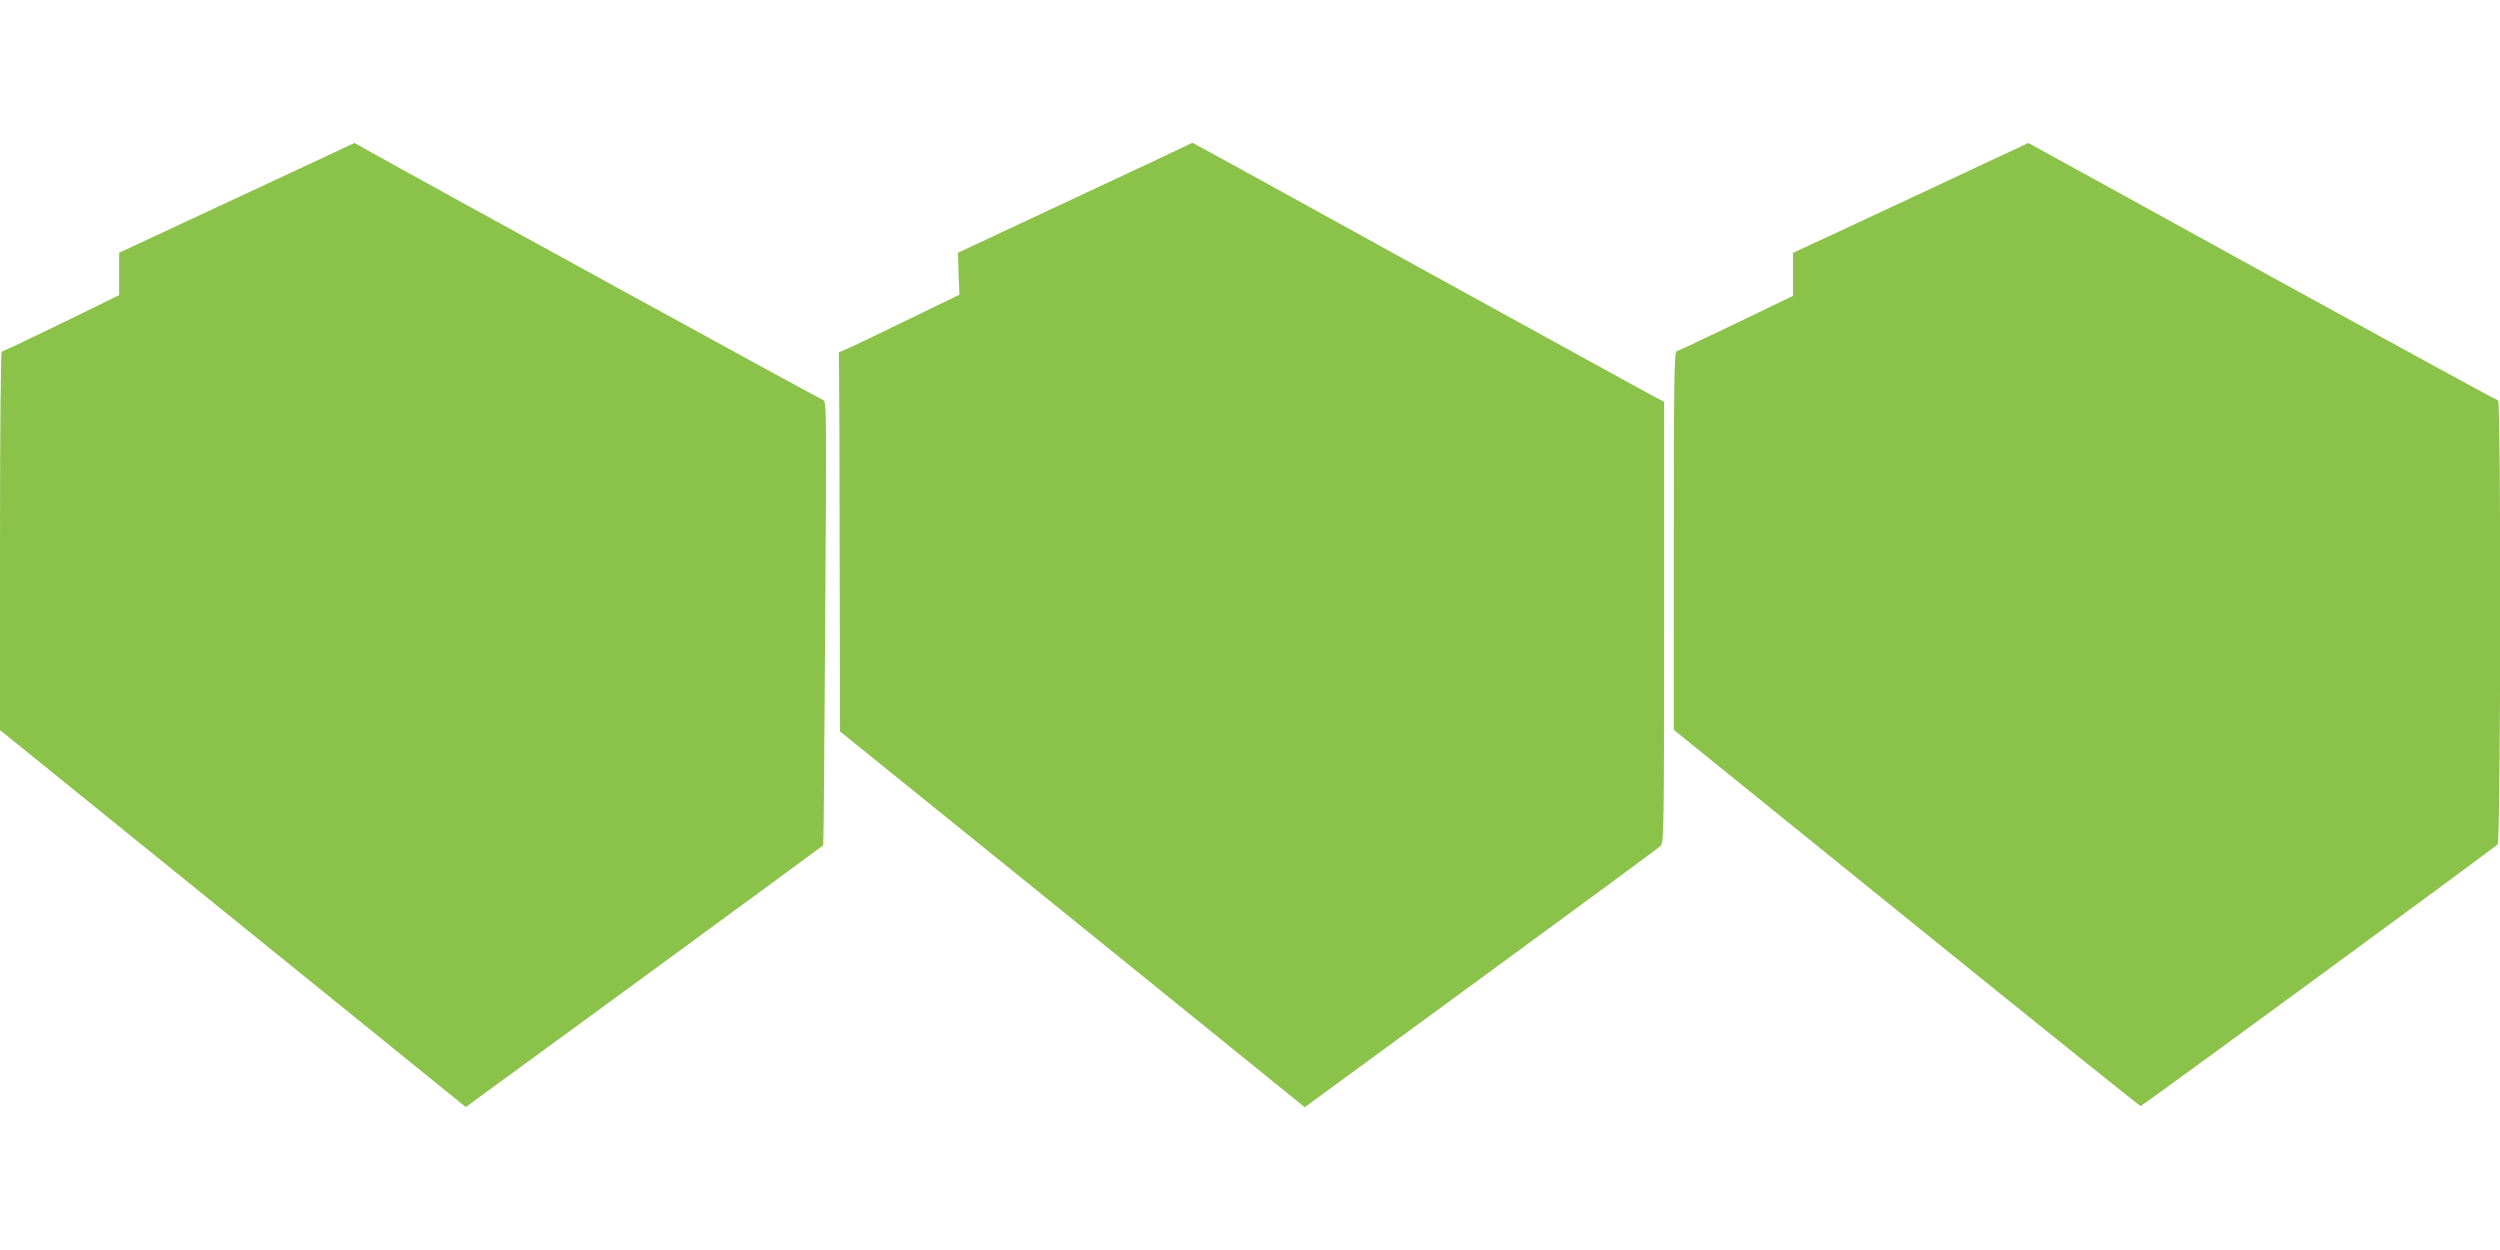 <?xml version="1.0" standalone="no"?>
<!DOCTYPE svg PUBLIC "-//W3C//DTD SVG 20010904//EN"
 "http://www.w3.org/TR/2001/REC-SVG-20010904/DTD/svg10.dtd">
<svg version="1.0" xmlns="http://www.w3.org/2000/svg"
 width="1280pt" height="640pt" viewBox="0 0 1280 640"
 preserveAspectRatio="xMidYMid meet">
<g transform="translate(0,640) scale(0.1,-0.1)"
fill="#8bc34a" stroke="none">
<path d="M1213 5387 l-603 -281 0 -109 0 -108 -296 -145 c-163 -79 -300 -144
-305 -144 -5 0 -9 -391 -9 -969 l0 -969 1147 -928 c631 -511 1168 -945 1193
-966 l45 -36 914 668 c502 368 915 670 916 672 2 2 6 514 10 1139 7 1103 7
1136 -11 1141 -14 4 -2012 1099 -2349 1288 l-50 28 -602 -281z"/>
<path d="M5505 5387 l-600 -281 3 -108 4 -107 -254 -123 c-139 -68 -278 -135
-308 -148 l-55 -24 1 -90 c1 -50 3 -487 3 -971 l2 -880 941 -760 c517 -418
1052 -851 1189 -962 l249 -202 902 660 c497 364 911 668 920 678 17 15 18 86
18 1145 l0 1129 -52 27 c-29 16 -573 314 -1208 664 -634 350 -1154 636 -1155
635 0 -1 -270 -128 -600 -282z"/>
<path d="M9783 5386 l-603 -281 0 -110 0 -110 -291 -140 c-159 -77 -296 -141
-304 -143 -13 -3 -15 -130 -15 -971 l0 -968 1192 -964 c655 -530 1195 -963
1198 -962 15 5 1816 1325 1828 1340 16 22 18 2273 2 2273 -6 0 -522 282 -1148
626 -625 345 -1164 641 -1197 659 l-60 33 -602 -282z"/>
</g>
</svg>

